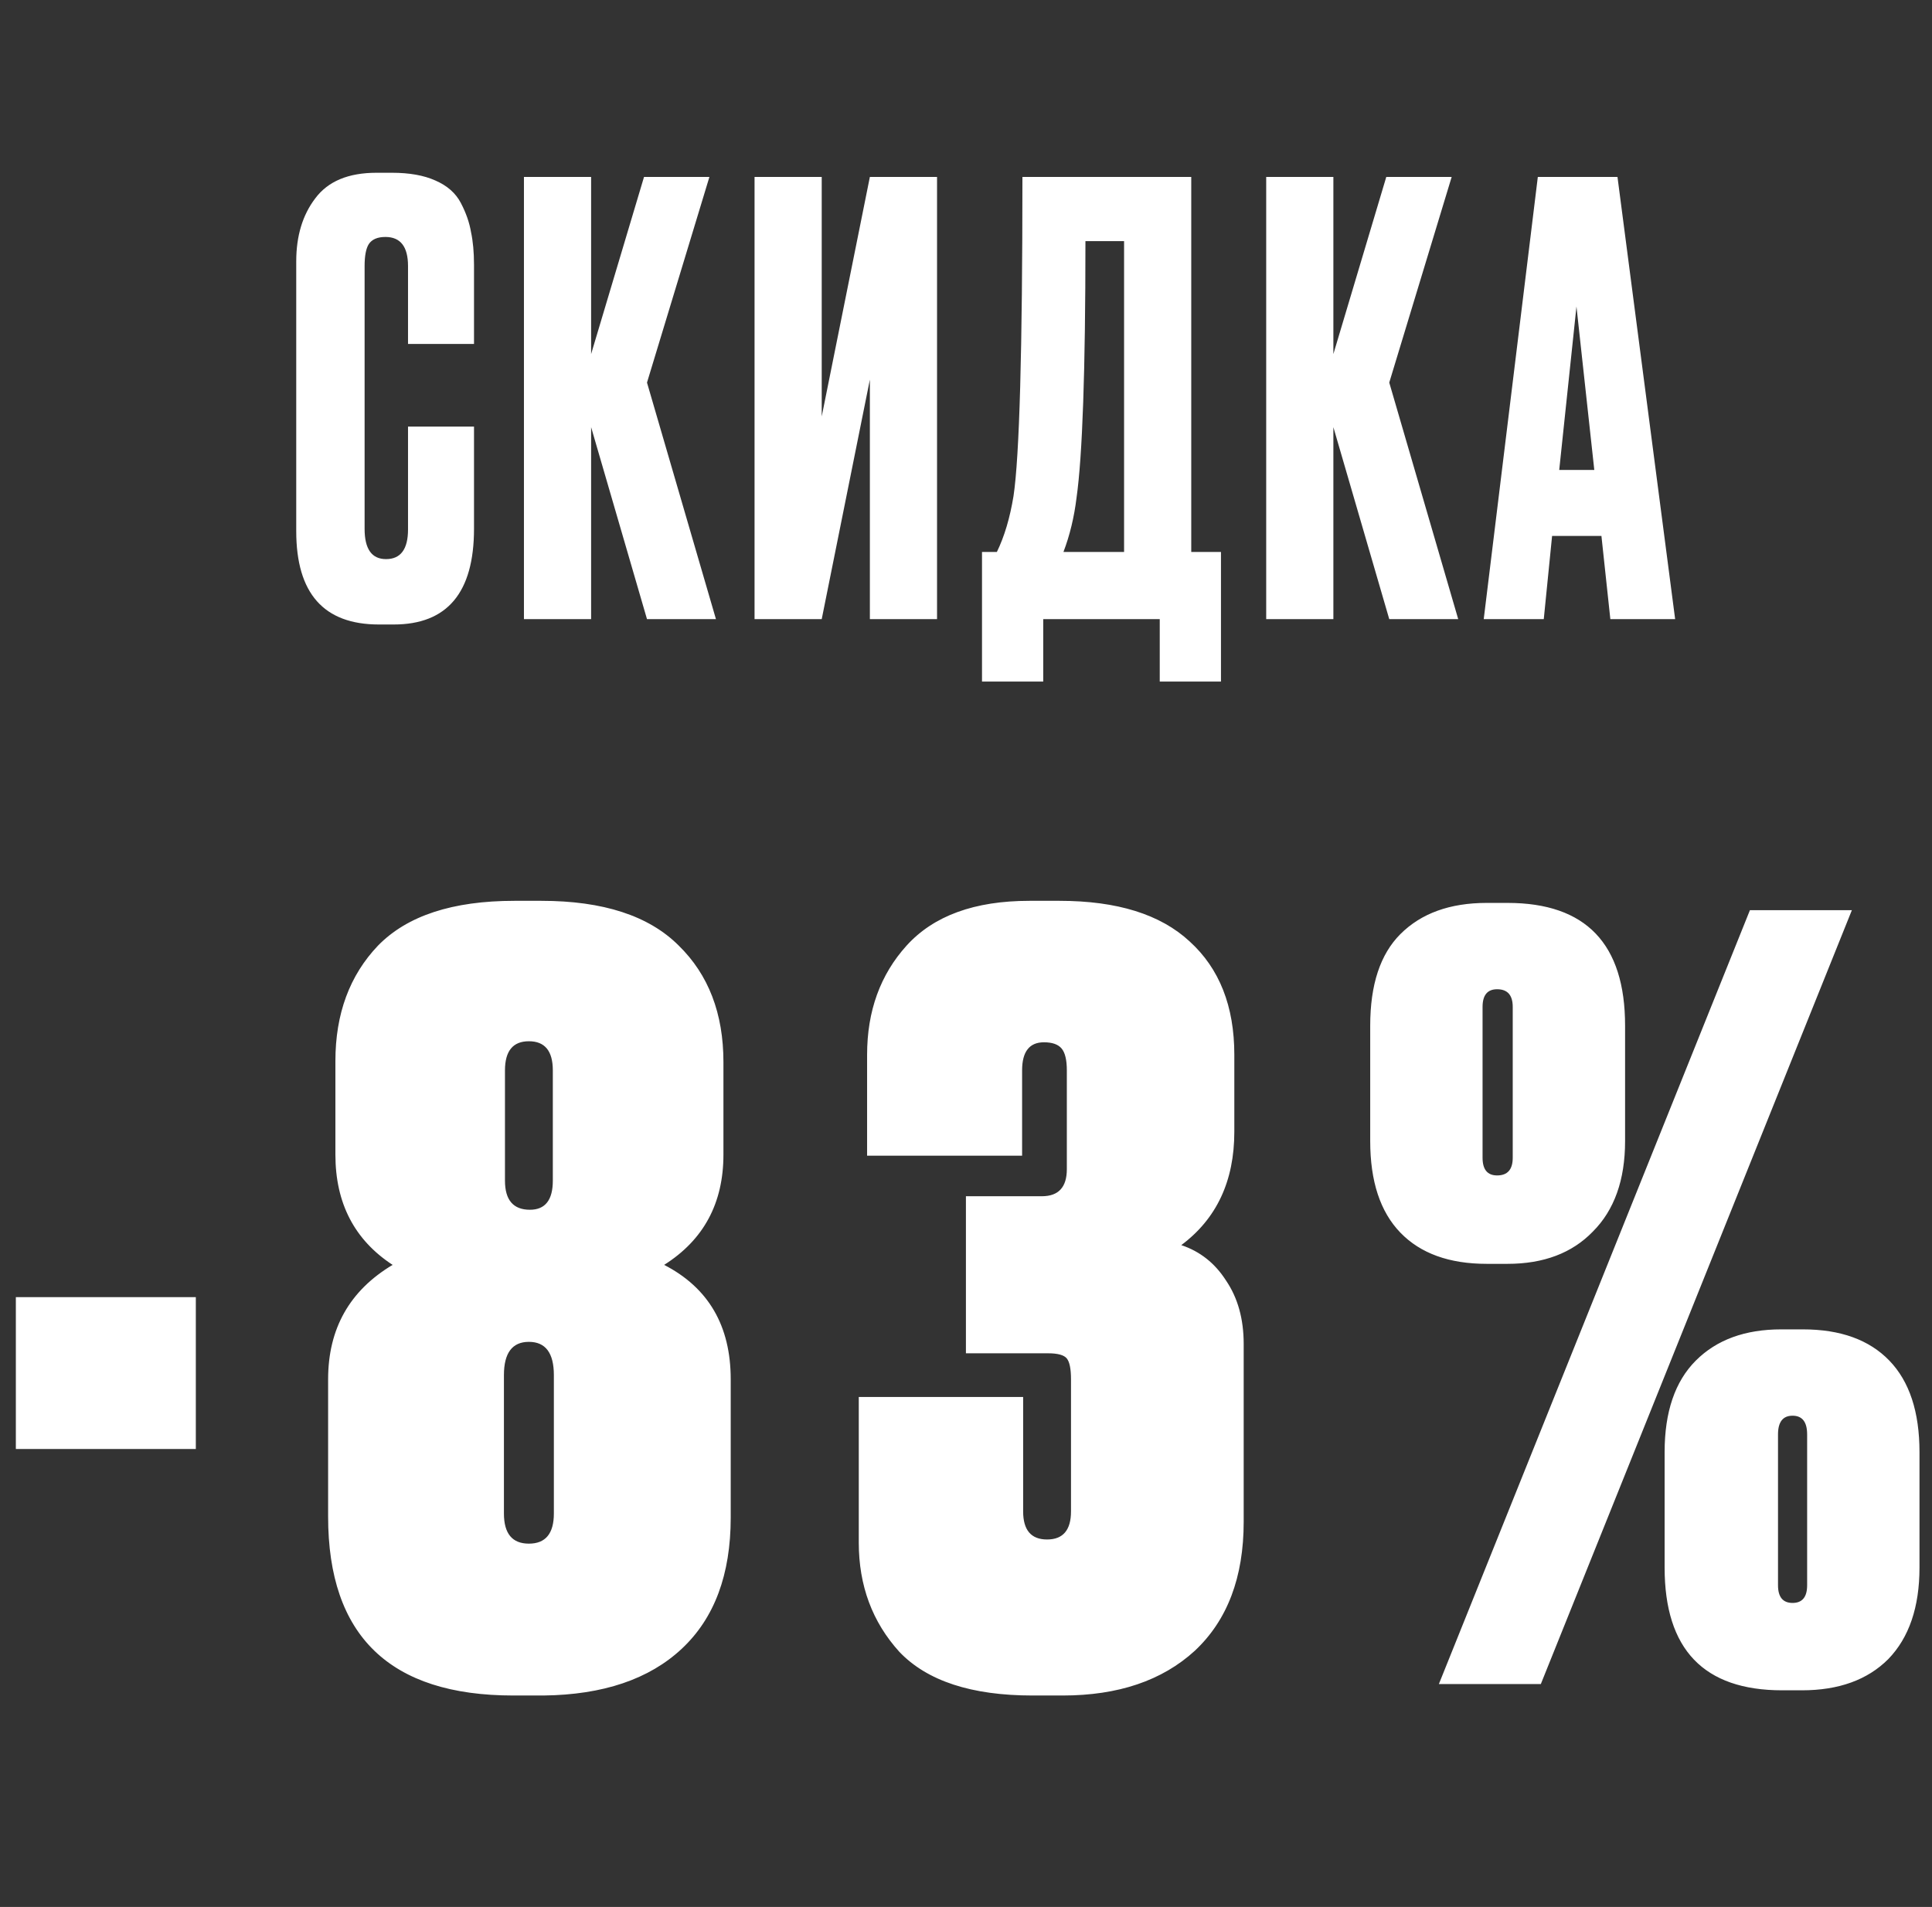 <?xml version="1.0" encoding="UTF-8"?> <svg xmlns="http://www.w3.org/2000/svg" width="78" height="77" viewBox="0 0 78 77" fill="none"><rect x="0" y="0" width="78" height="77" fill="#333333" stroke="none"/> <path d="M16.473 21.376V17.224H19.137V21.352C19.137 23.928 18.056 25.216 15.896 25.216H15.296C13.072 25.216 11.96 23.96 11.96 21.448V10.552C11.96 9.528 12.216 8.68 12.729 8.008C13.241 7.32 14.065 6.976 15.2 6.976H15.825C16.529 6.976 17.113 7.08 17.576 7.288C18.056 7.496 18.401 7.8 18.608 8.2C18.817 8.6 18.953 8.992 19.017 9.376C19.096 9.744 19.137 10.184 19.137 10.696V13.888H16.473V10.744C16.473 9.96 16.169 9.568 15.56 9.568C15.241 9.568 15.017 9.664 14.889 9.856C14.777 10.032 14.72 10.328 14.72 10.744V21.352C14.72 22.168 15.008 22.576 15.585 22.576C16.177 22.576 16.473 22.176 16.473 21.376ZM26.121 25L23.865 17.248V25H21.153V7.144H23.865V14.296L26.001 7.144H28.641L26.121 15.448L28.905 25H26.121ZM35.119 25V15.328L33.175 25H30.463V7.144H33.175V16.816L35.119 7.144H37.831V25H35.119ZM46.822 27.52V25H42.118V27.52H39.646V22.288H40.246C40.55 21.664 40.774 20.912 40.918 20.032C41.158 18.432 41.278 14.136 41.278 7.144H48.094V22.288H49.294V27.52H46.822ZM43.462 20.104C43.366 20.888 43.19 21.616 42.934 22.288H45.382V9.736H43.822C43.822 14.952 43.702 18.408 43.462 20.104ZM56.088 25L53.832 17.248V25H51.12V7.144H53.832V14.296L55.968 7.144H58.608L56.088 15.448L58.872 25H56.088ZM65.014 25L64.654 21.64H62.662L62.326 25H59.902L62.086 7.144H65.302L67.63 25H65.014ZM63.646 12.376L62.95 18.976H64.366L63.646 12.376Z" fill="white"></path> <path d="M0.64 52.376H7.906V58.508H0.64V52.376ZM29.207 42.884V46.622C29.207 48.582 28.409 50.066 26.813 51.074C28.605 51.998 29.501 53.538 29.501 55.694V61.28C29.501 63.576 28.843 65.34 27.527 66.572C26.211 67.804 24.349 68.434 21.941 68.462H20.723C15.739 68.462 13.247 66.054 13.247 61.238V55.694C13.247 53.65 14.115 52.11 15.851 51.074C14.311 50.066 13.541 48.582 13.541 46.622V42.842C13.541 40.938 14.115 39.384 15.263 38.18C16.439 36.976 18.273 36.374 20.765 36.374H21.857C24.349 36.374 26.197 36.976 27.401 38.18C28.605 39.356 29.207 40.924 29.207 42.884ZM22.361 61.112V55.526C22.361 54.63 22.025 54.182 21.353 54.182C20.681 54.182 20.345 54.63 20.345 55.526V61.112C20.345 61.924 20.681 62.33 21.353 62.33C22.025 62.33 22.361 61.924 22.361 61.112ZM22.319 47.672V43.22C22.319 42.436 21.997 42.044 21.353 42.044C20.709 42.044 20.387 42.436 20.387 43.22V47.672C20.387 48.456 20.723 48.848 21.395 48.848C22.011 48.848 22.319 48.456 22.319 47.672ZM41.265 46.664H35.007V42.59C35.007 40.826 35.539 39.356 36.603 38.18C37.695 36.976 39.347 36.374 41.559 36.374H42.777C45.101 36.374 46.851 36.92 48.027 38.012C49.231 39.104 49.833 40.63 49.833 42.59V45.698C49.833 47.686 49.119 49.212 47.691 50.276C48.447 50.528 49.049 51.004 49.497 51.704C49.973 52.404 50.211 53.258 50.211 54.266V61.448C50.211 63.688 49.553 65.424 48.237 66.656C46.921 67.86 45.143 68.462 42.903 68.462H41.685C39.221 68.462 37.429 67.874 36.309 66.698C35.217 65.494 34.671 64.024 34.671 62.288V56.408H41.307V61.028C41.307 61.784 41.629 62.162 42.273 62.162C42.917 62.162 43.239 61.784 43.239 61.028V55.694C43.239 55.274 43.183 54.994 43.071 54.854C42.959 54.714 42.707 54.644 42.315 54.644H38.997V48.302H42.063C42.735 48.302 43.071 47.938 43.071 47.21V43.22C43.071 42.8 43.001 42.506 42.861 42.338C42.721 42.17 42.483 42.086 42.147 42.086C41.559 42.086 41.265 42.464 41.265 43.22V46.664ZM67.205 63.296V58.634C67.205 57.01 67.625 55.778 68.465 54.938C69.305 54.098 70.453 53.678 71.909 53.678H72.791C74.303 53.678 75.465 54.098 76.277 54.938C77.089 55.778 77.495 57.01 77.495 58.634V63.296C77.495 64.892 77.075 66.124 76.235 66.992C75.395 67.832 74.233 68.252 72.749 68.252H71.951C68.787 68.252 67.205 66.6 67.205 63.296ZM55.319 46.076V41.414C55.319 39.762 55.725 38.53 56.537 37.718C57.377 36.878 58.539 36.458 60.023 36.458H60.863C64.027 36.458 65.609 38.11 65.609 41.414V46.076C65.609 47.644 65.175 48.862 64.307 49.73C63.467 50.598 62.319 51.032 60.863 51.032H60.023C58.511 51.032 57.349 50.612 56.537 49.772C55.725 48.932 55.319 47.7 55.319 46.076ZM70.649 36.752H74.765L62.207 68H58.091L70.649 36.752ZM61.073 46.748V40.658C61.073 40.182 60.863 39.944 60.443 39.944C60.051 39.944 59.855 40.182 59.855 40.658V46.748C59.855 47.224 60.051 47.462 60.443 47.462C60.863 47.462 61.073 47.224 61.073 46.748ZM71.783 64.01C71.783 64.486 71.979 64.724 72.371 64.724C72.763 64.724 72.959 64.486 72.959 64.01V57.92C72.959 57.416 72.763 57.164 72.371 57.164C71.979 57.164 71.783 57.416 71.783 57.92V64.01Z" fill="white"></path> </svg> 